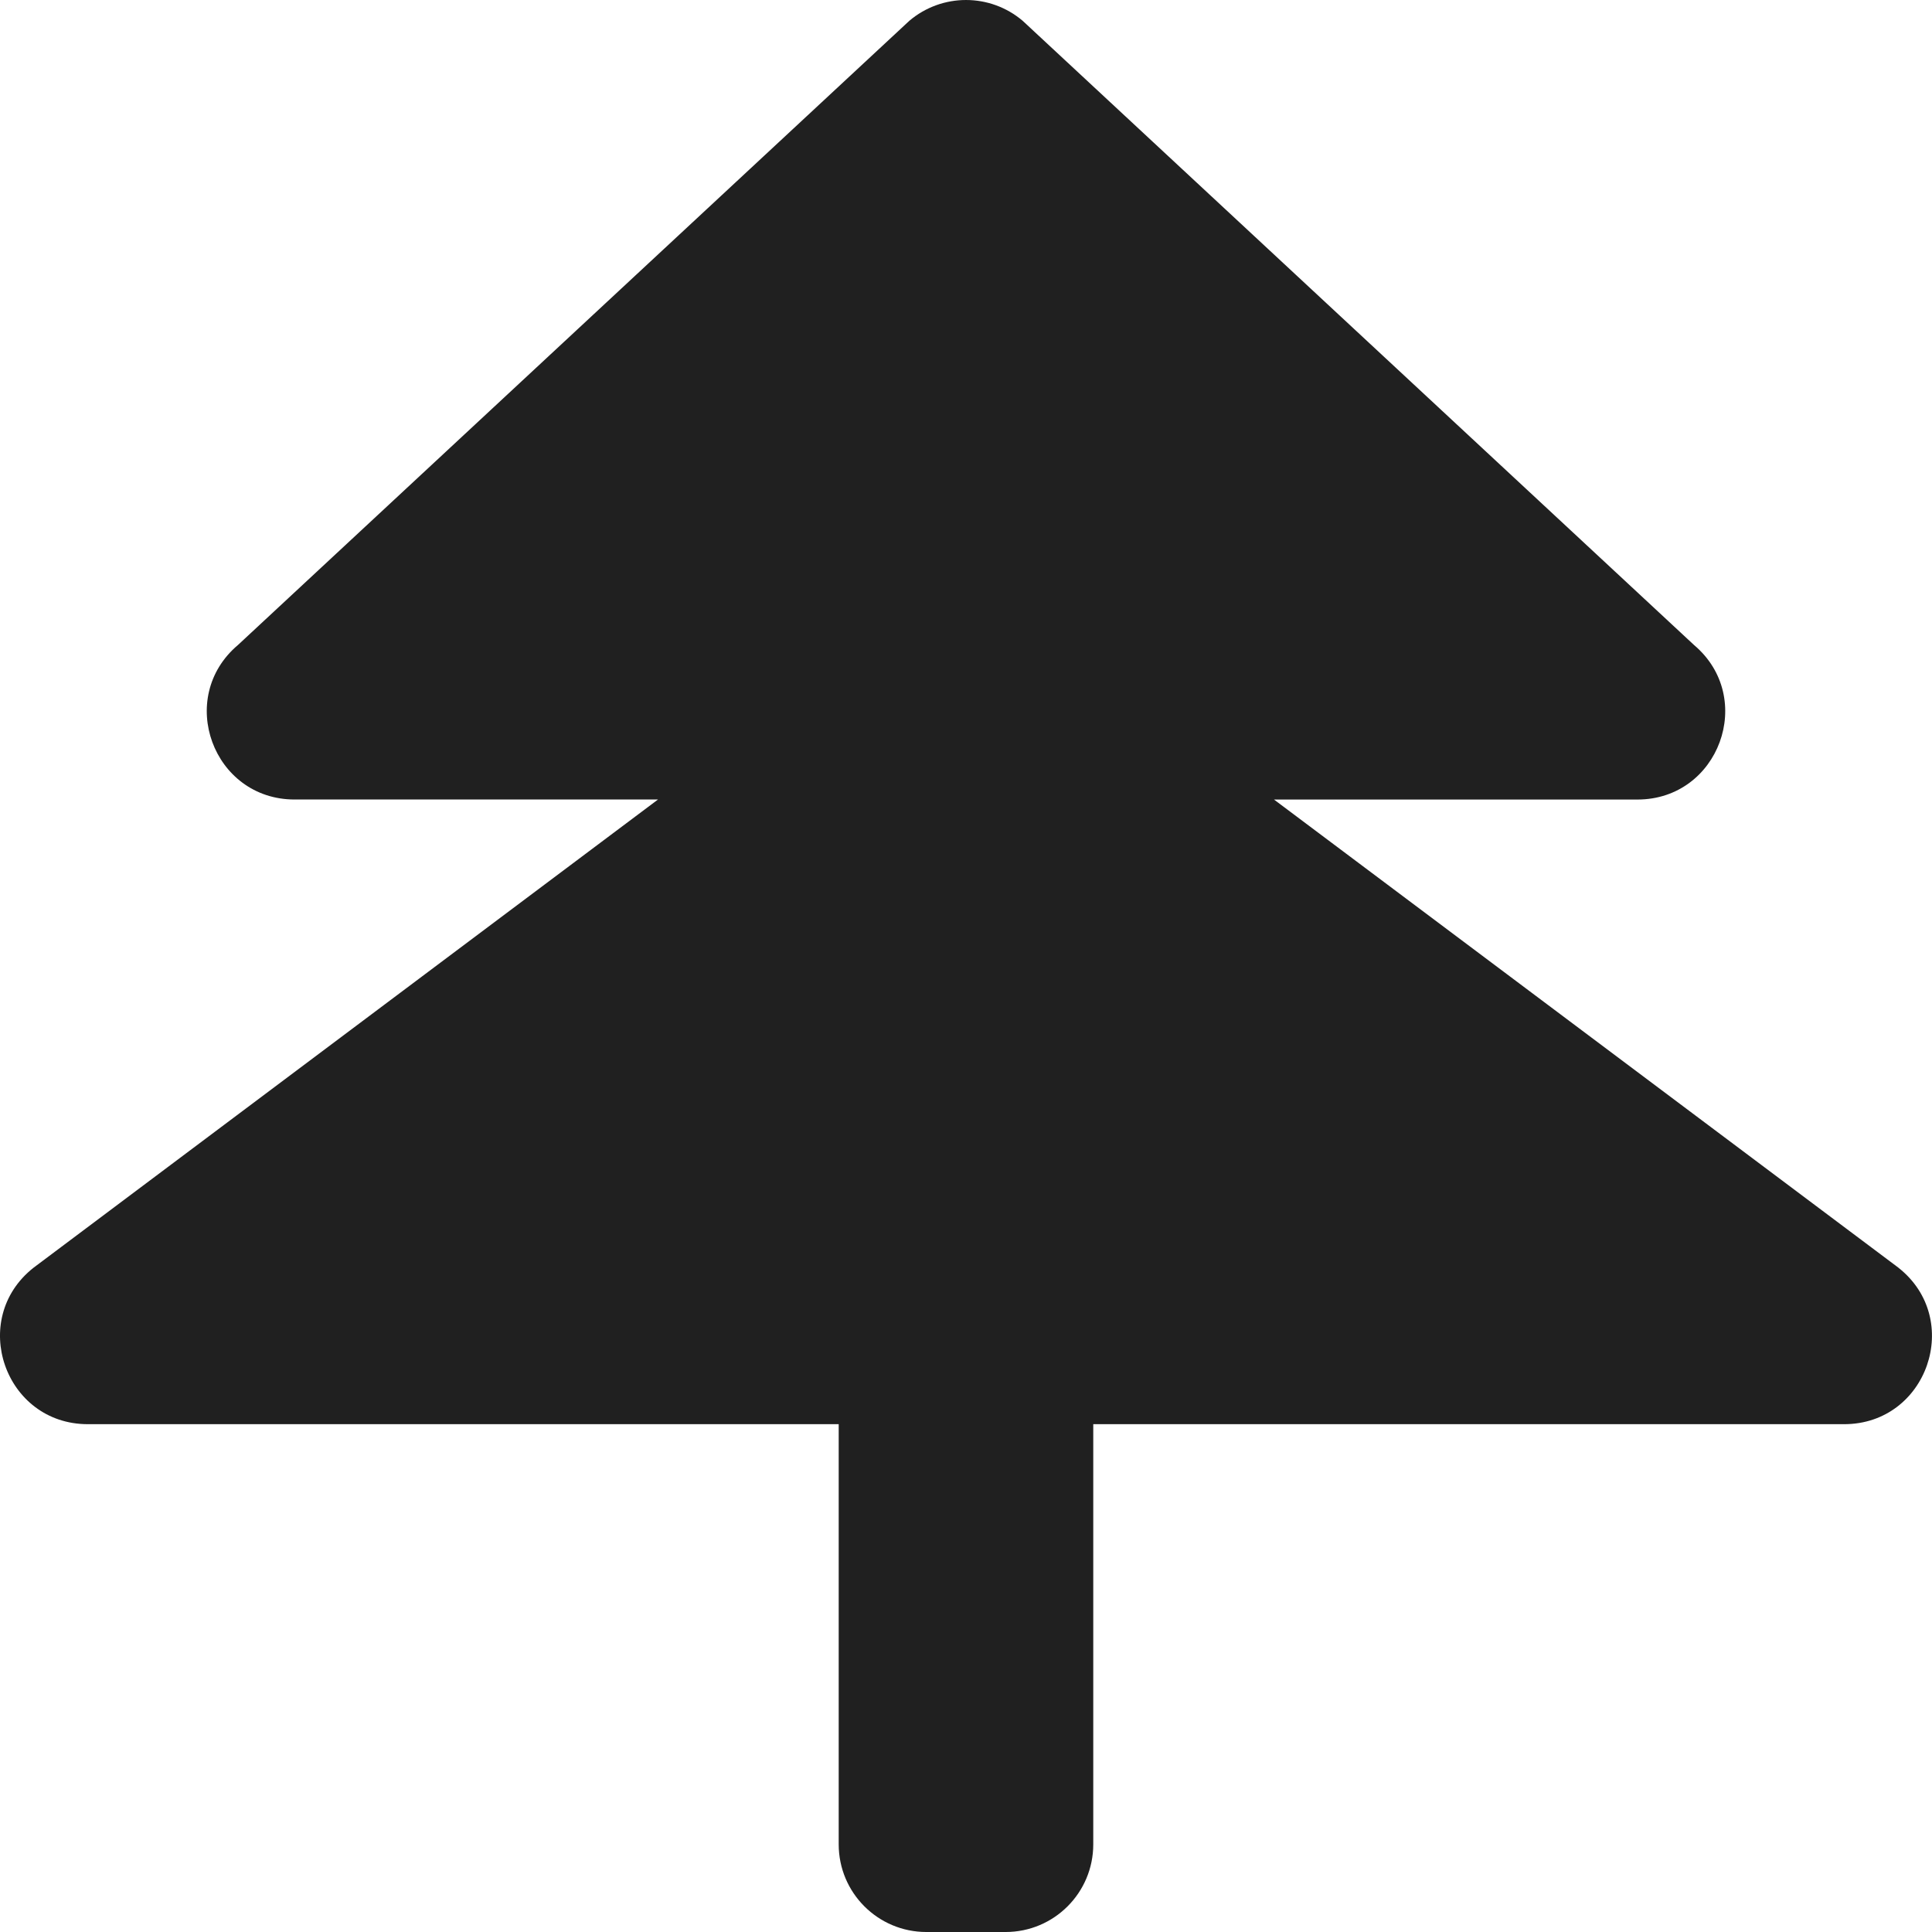 <svg xmlns="http://www.w3.org/2000/svg" data-name="small transparent" viewBox="0 0 551.08 551.08"><path d="M541.5 361.59 363.39 228.06h103.66c23.29 0 33.93-29.04 16.15-44.08L291.69 5.92c-9.32-7.89-22.98-7.89-32.3 0L67.88 183.97c-17.78 15.04-7.14 44.08 16.15 44.08h103.66L9.58 361.59c-18.64 14.68-8.26 44.64 15.47 44.64h214.18v119.85c0 13.81 11.19 25 25 25h22.61c13.81 0 25-11.19 25-25V406.23h214.18c23.73 0 34.11-29.96 15.47-44.64Z" style="fill:#202020;stroke-width:0"/></svg>